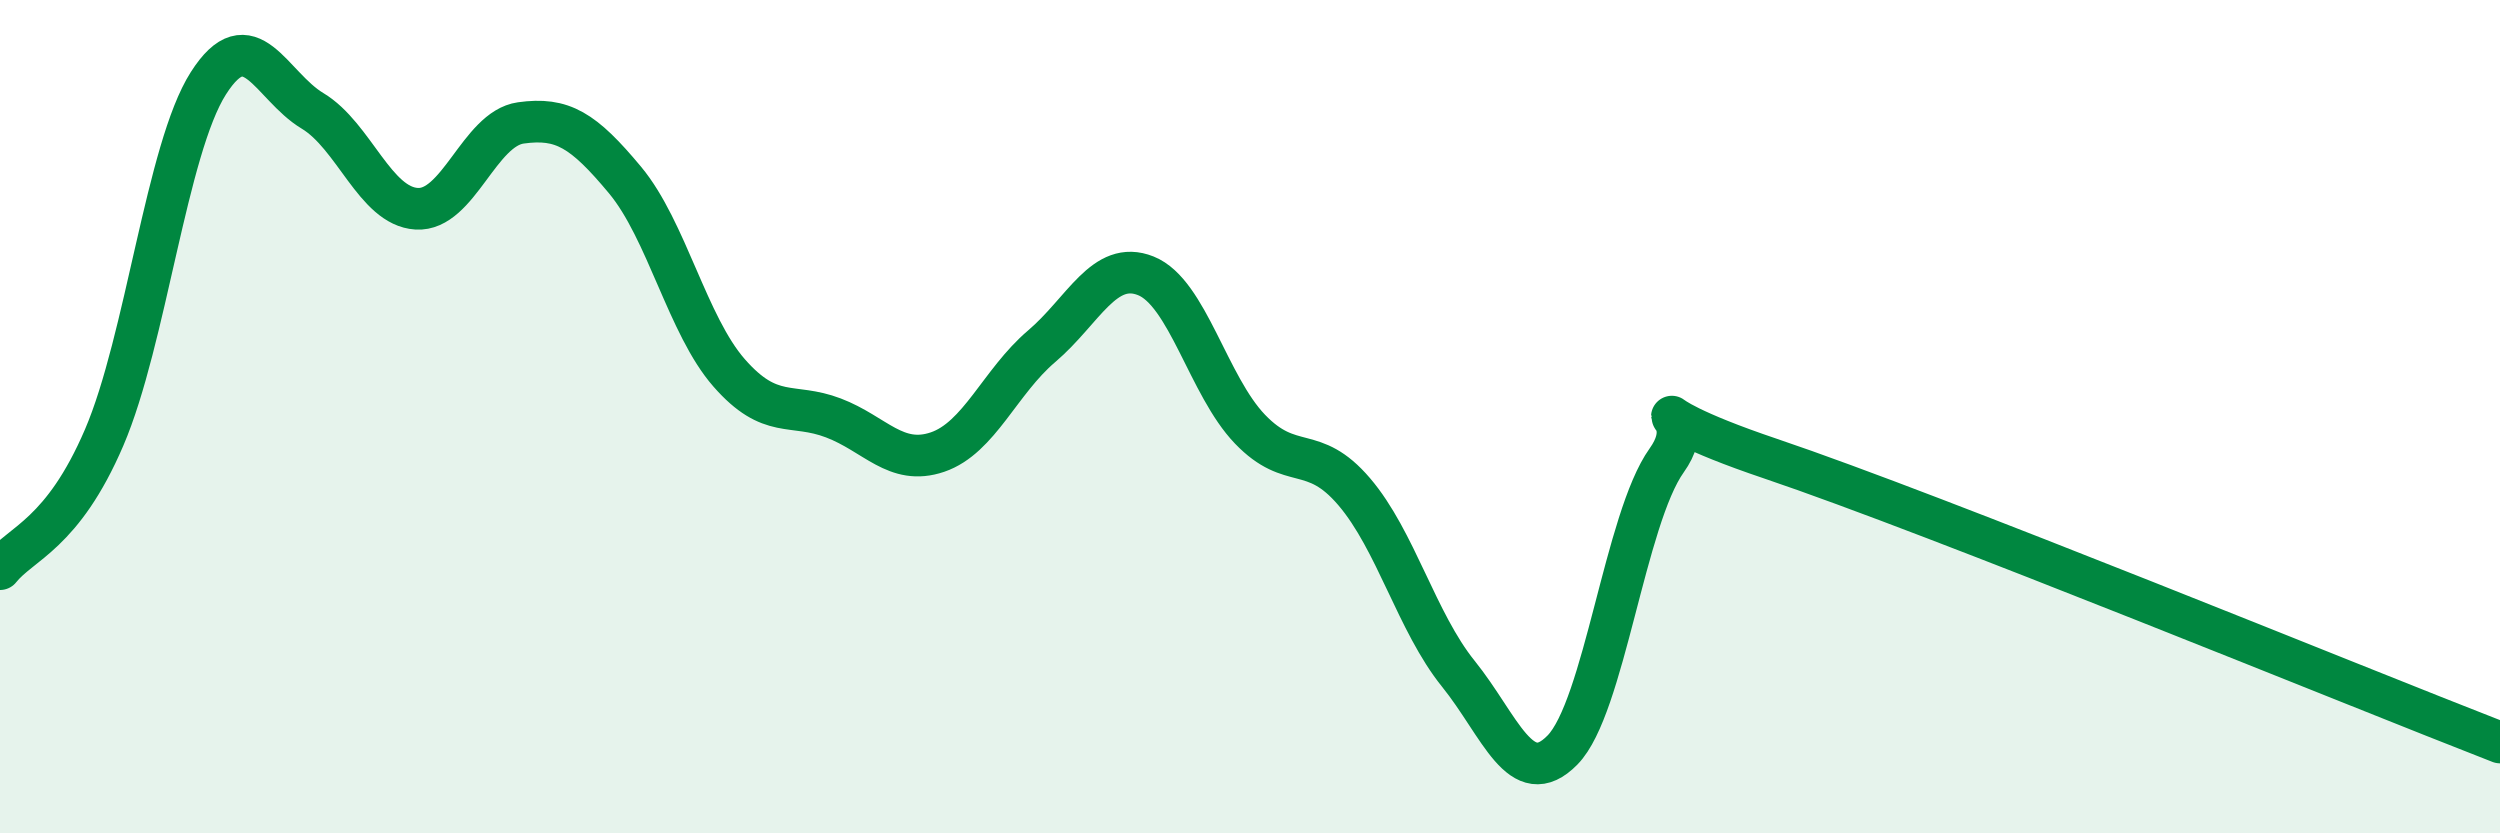 
    <svg width="60" height="20" viewBox="0 0 60 20" xmlns="http://www.w3.org/2000/svg">
      <path
        d="M 0,13.66 C 0.5,13.03 1.5,12.83 2.5,10.5 C 3.5,8.17 4,3.57 5,2 C 6,0.43 6.5,2.06 7.5,2.66 C 8.5,3.26 9,4.95 10,5.01 C 11,5.07 11.5,3.09 12.5,2.95 C 13.5,2.81 14,3.12 15,4.32 C 16,5.52 16.5,7.81 17.5,8.95 C 18.5,10.09 19,9.65 20,10.03 C 21,10.41 21.5,11.19 22.5,10.85 C 23.5,10.51 24,9.16 25,8.31 C 26,7.46 26.5,6.22 27.5,6.62 C 28.5,7.02 29,9.26 30,10.3 C 31,11.34 31.5,10.63 32.5,11.8 C 33.5,12.97 34,14.93 35,16.17 C 36,17.41 36.5,19.02 37.5,18 C 38.5,16.98 39,12.45 40,11.05 C 41,9.65 38.5,9.66 42.5,11.01 C 46.5,12.36 56.5,16.46 60,17.82L60 20L0 20Z"
        fill="#008740"
        opacity="0.1"
        stroke-linecap="round"
        stroke-linejoin="round"
      />
      <path
        d="M 0,13.66 C 0.5,13.03 1.5,12.83 2.5,10.5 C 3.5,8.17 4,3.57 5,2 C 6,0.43 6.5,2.06 7.5,2.66 C 8.5,3.26 9,4.95 10,5.01 C 11,5.07 11.5,3.09 12.5,2.95 C 13.5,2.81 14,3.12 15,4.32 C 16,5.52 16.5,7.81 17.5,8.95 C 18.5,10.09 19,9.65 20,10.03 C 21,10.41 21.5,11.19 22.5,10.85 C 23.5,10.51 24,9.16 25,8.31 C 26,7.46 26.5,6.22 27.5,6.62 C 28.5,7.02 29,9.26 30,10.3 C 31,11.34 31.5,10.63 32.5,11.8 C 33.5,12.97 34,14.93 35,16.17 C 36,17.41 36.5,19.02 37.5,18 C 38.5,16.98 39,12.45 40,11.05 C 41,9.65 38.5,9.66 42.5,11.01 C 46.5,12.36 56.5,16.46 60,17.82"
        stroke="#008740"
        stroke-width="1"
        fill="none"
        stroke-linecap="round"
        stroke-linejoin="round"
      />
    </svg>
  